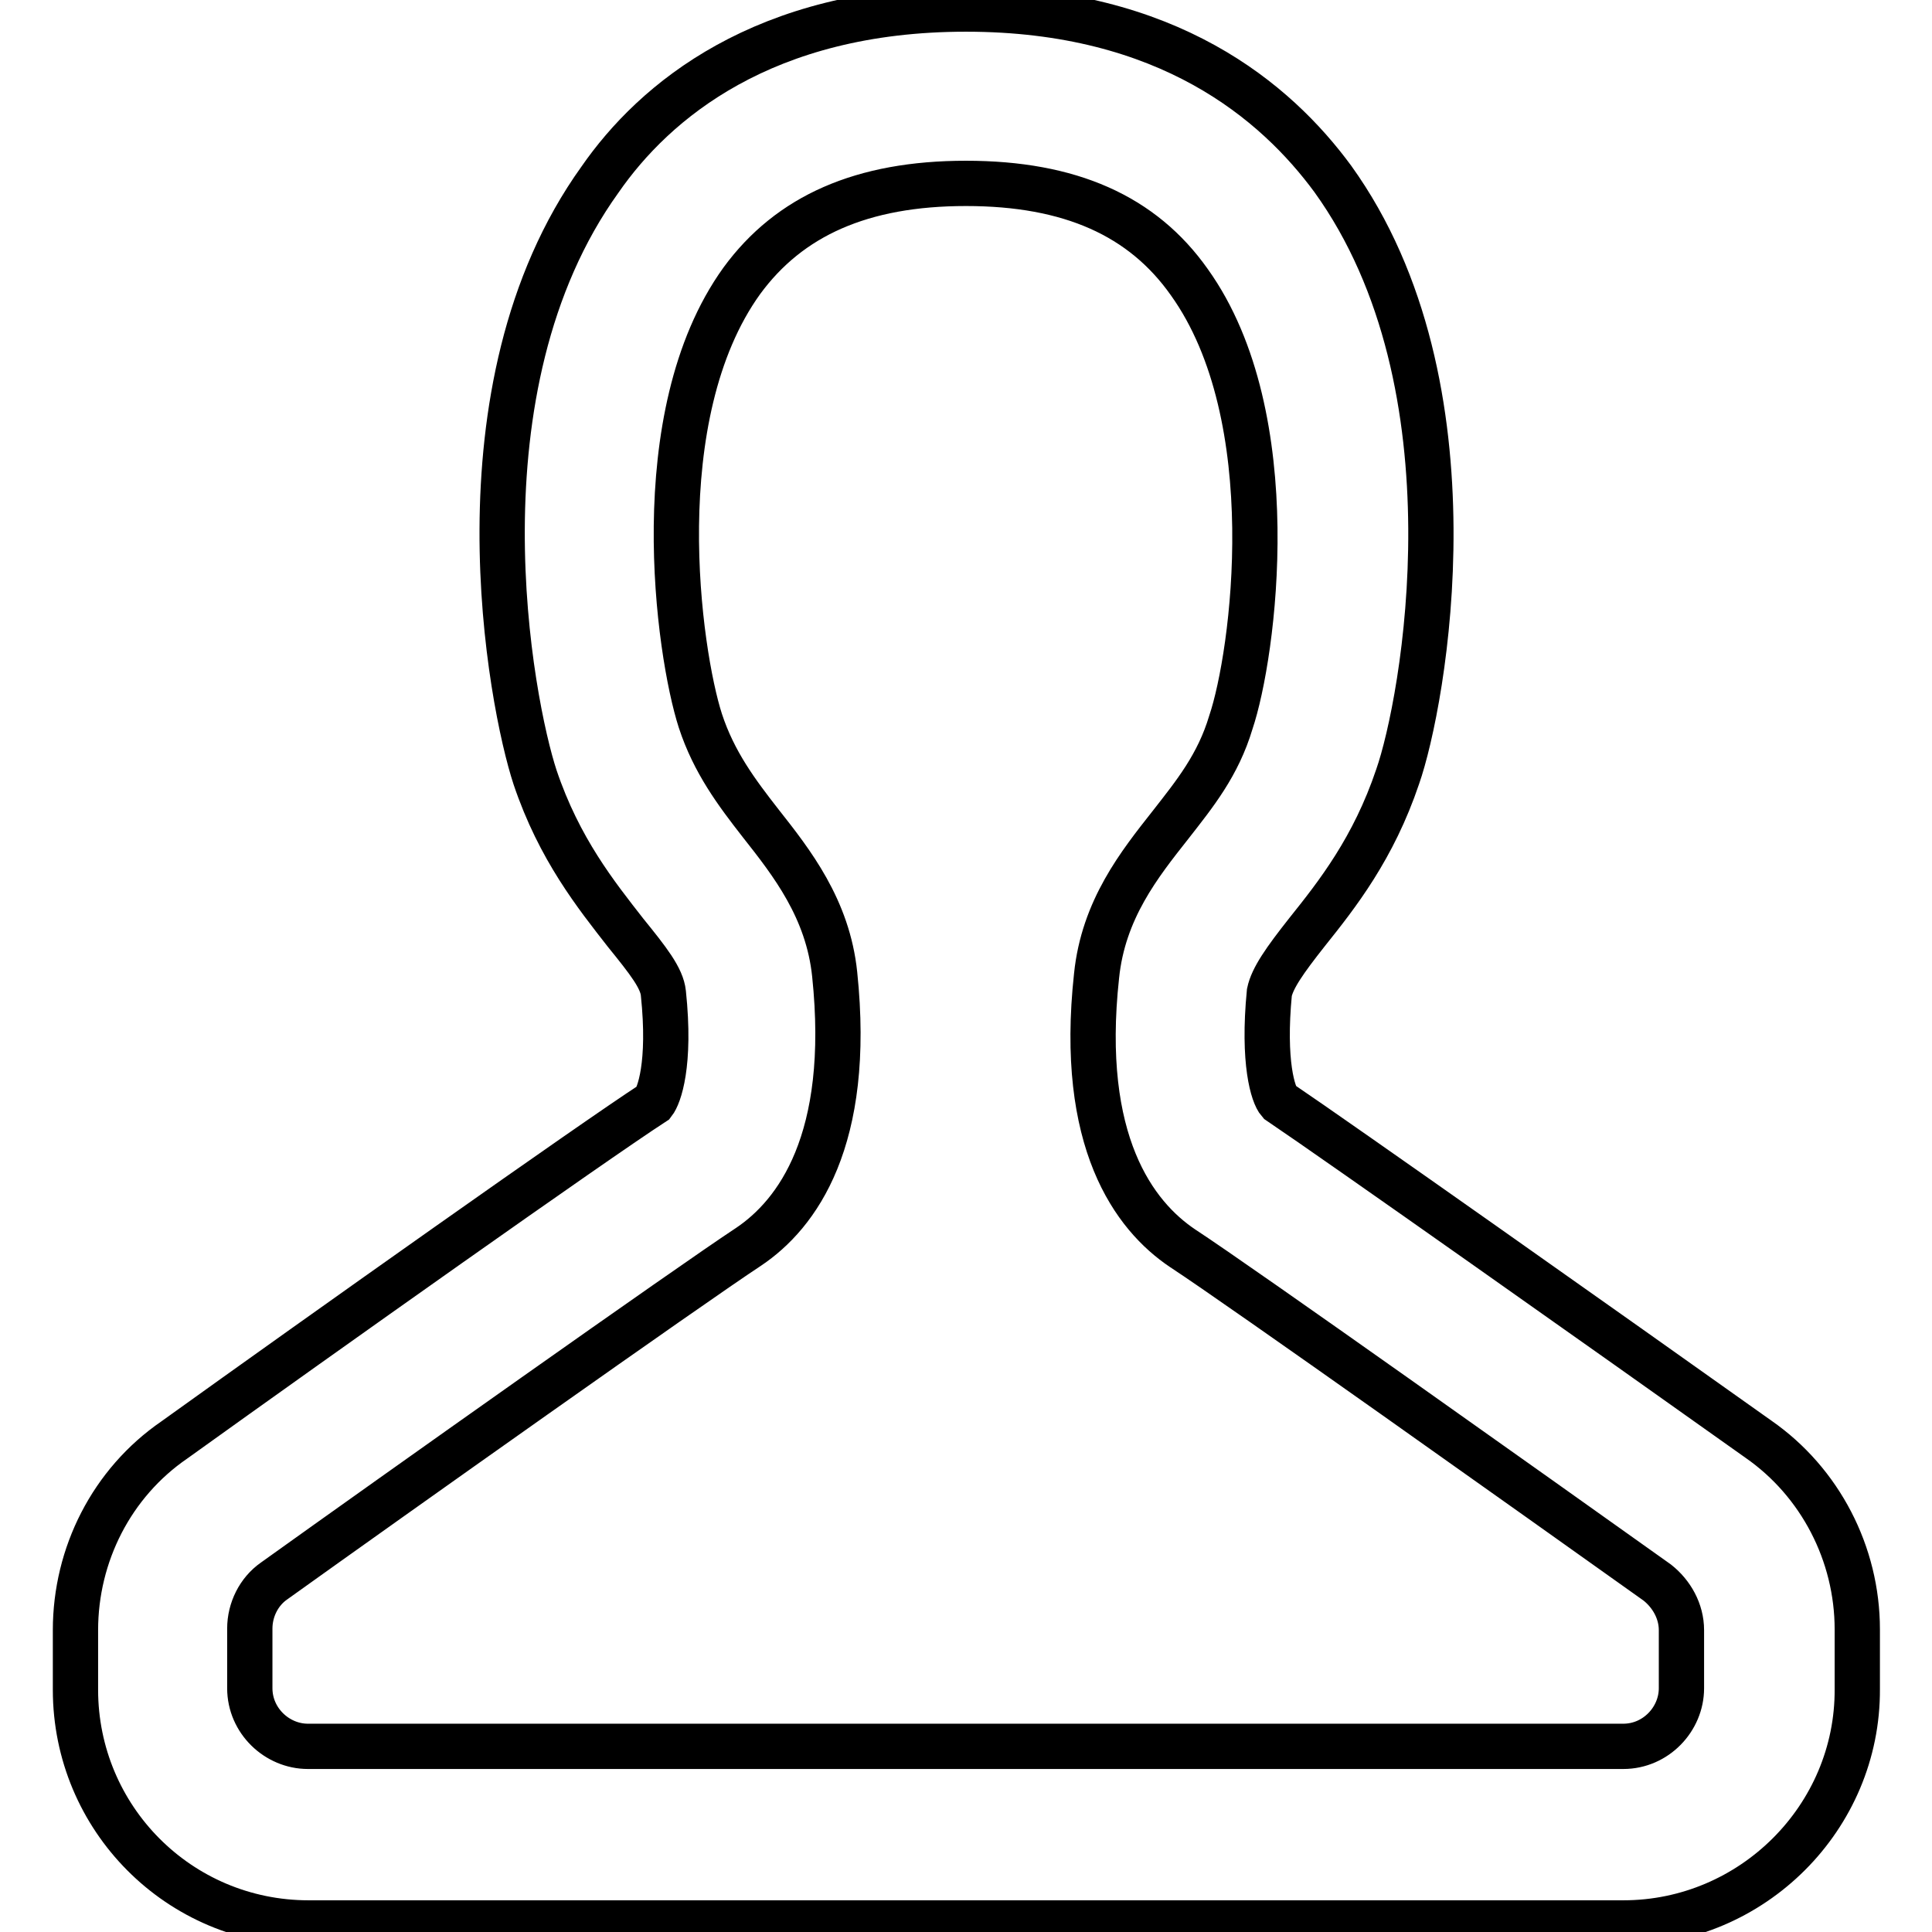 <?xml version="1.0" encoding="utf-8"?>
<!-- Svg Vector Icons : http://www.onlinewebfonts.com/icon -->
<!DOCTYPE svg PUBLIC "-//W3C//DTD SVG 1.1//EN" "http://www.w3.org/Graphics/SVG/1.1/DTD/svg11.dtd">
<svg version="1.1" xmlns="http://www.w3.org/2000/svg" xmlns:xlink="http://www.w3.org/1999/xlink" x="0px" y="0px" viewBox="0 0 256 256" enable-background="new 0 0 256 256" xml:space="preserve">
<g> <path stroke-width="6" fill-opacity="0" stroke="#000000"  d="M215.1,254.8H40.9c-17.2,0-30.9-13.9-30.9-30.9V216c0-10,4.8-19.5,13.1-25.2c20.2-14.5,55.2-39.3,63.5-44.7 c0.7-0.9,2.3-5,1.3-14.5c-0.2-2-2-4.3-5-8c-3.9-5-8.8-11.1-12-20.6c-3.2-9.7-11.3-51.5,8.6-79.2C86.7,13.4,101.2,1.2,128,1.2 c26.8,0,41.1,12.3,48.6,22.5c19.8,27.5,12,69.5,8.6,79.2c-3.2,9.5-8,15.6-12,20.6c-3,3.8-4.6,6.1-5,8c-0.9,9.3,0.5,13.6,1.3,14.5 c8,5.4,43.1,30.2,63.5,44.7c8.2,5.7,13.1,15.2,13.1,25.2v7.9C246.2,240.8,232.2,254.8,215.1,254.8L215.1,254.8z M128,24.3 c-13.8,0-23.4,4.3-29.7,12.9c-12.9,17.9-8.4,49.3-5.5,58.3c1.8,5.5,4.8,9.5,8,13.6c4.1,5.2,8.9,11.3,9.8,20 c2.3,22-5,31.8-11.4,36.1c-7.9,5.2-46.7,32.7-62.9,44.3c-2,1.4-3.2,3.8-3.2,6.3v7.9c0,4.3,3.6,7.7,7.7,7.7h174.3 c4.3,0,7.7-3.6,7.7-7.7V216c0-2.5-1.3-4.8-3.2-6.3c-16.3-11.6-55.1-39.2-62.9-44.3c-6.4-4.3-13.8-14.1-11.4-36.1 c0.9-8.8,5.7-14.8,9.8-20c3.2-4.1,6.3-7.9,8-13.6c3-8.9,7.3-40.4-5.5-58.3C151.4,28.6,141.8,24.3,128,24.3L128,24.3z"/></g>
</svg>